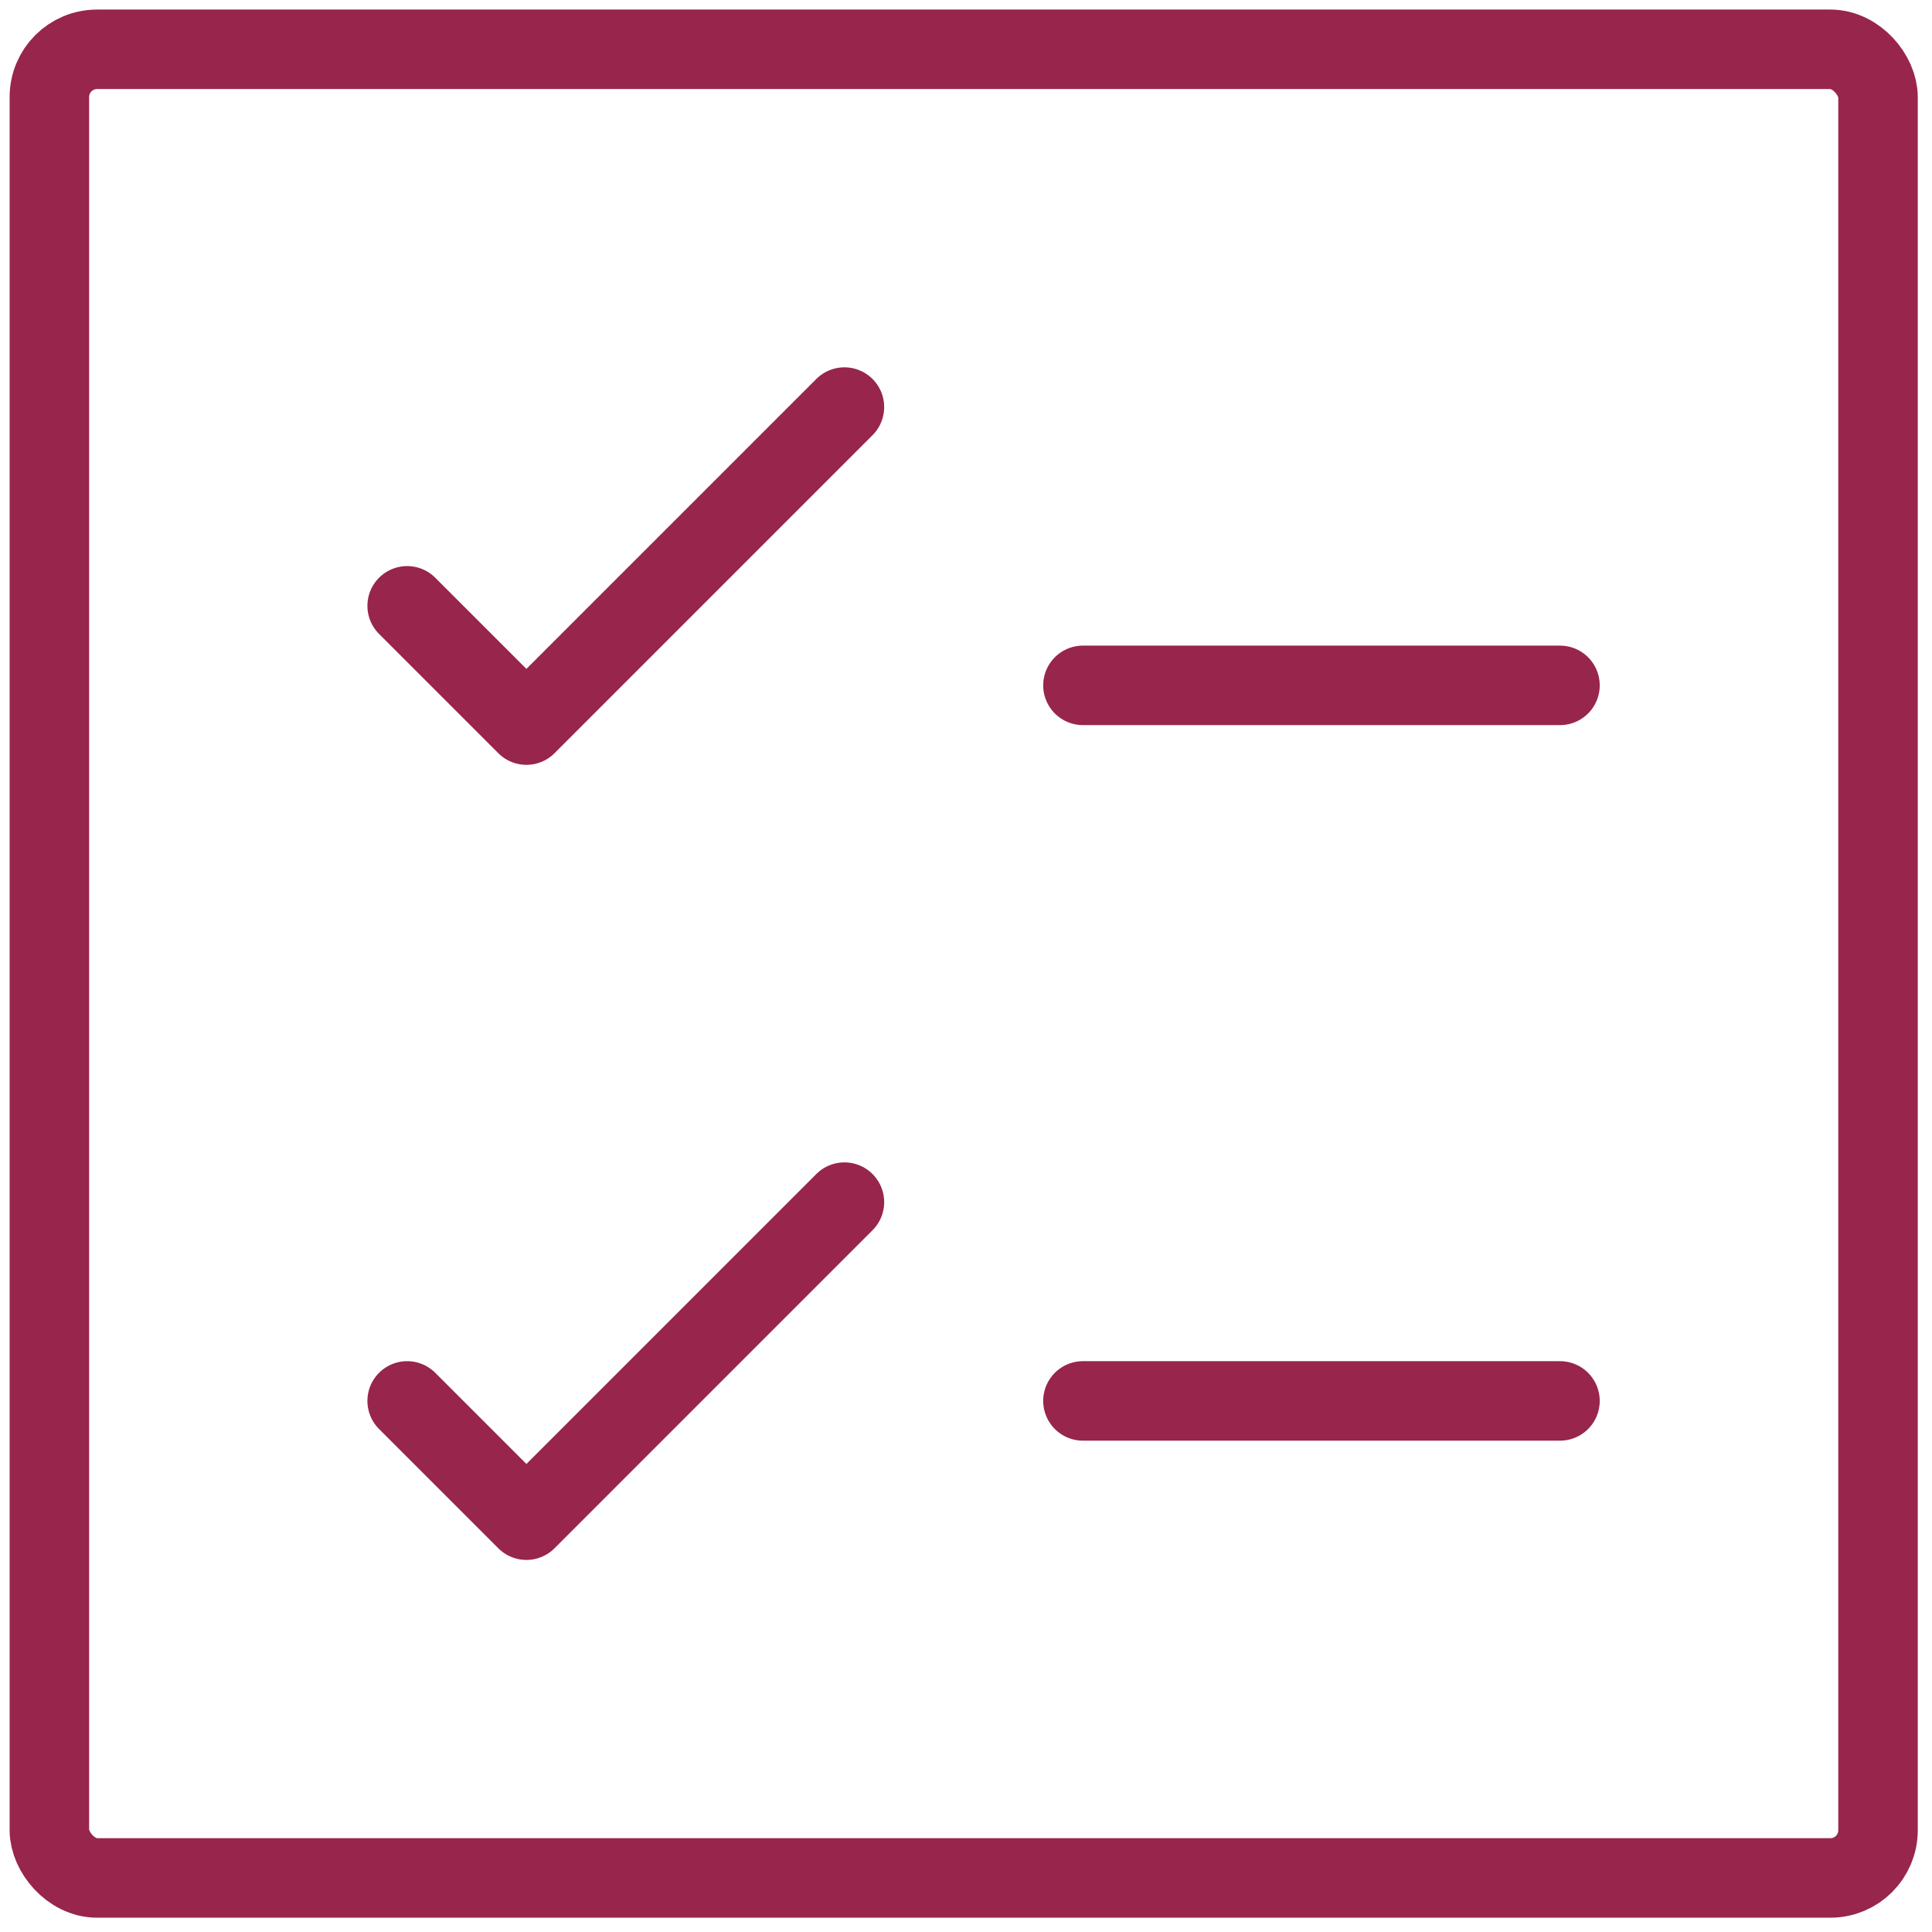 <?xml version="1.0" encoding="UTF-8"?>
<svg width="81px" height="81px" viewBox="0 0 81 81" version="1.1" xmlns="http://www.w3.org/2000/svg" xmlns:xlink="http://www.w3.org/1999/xlink">
    <title>streamline-icon-checklist@80x80</title>
    <g id="Page-1" stroke="none" stroke-width="1" fill="none" fill-rule="evenodd" stroke-linecap="round" stroke-linejoin="round">
        <g id="streamline-icon-checklist@80x80" transform="translate(2.07, 2.067)" stroke="#98254C" stroke-width="3.333">
            <rect id="Rectangle" x="0" y="0" width="76.667" height="76.667" rx="2"></rect>
            <polyline id="Path" points="15 23.333 20 28.333 33.333 15"></polyline>
            <polyline id="Path" points="15 56.667 20 61.667 33.333 48.333"></polyline>
            <line x1="43.333" y1="26.667" x2="63.333" y2="26.667" id="Path"></line>
            <line x1="43.333" y1="56.667" x2="63.333" y2="56.667" id="Path"></line>
        </g>
    </g>
</svg>